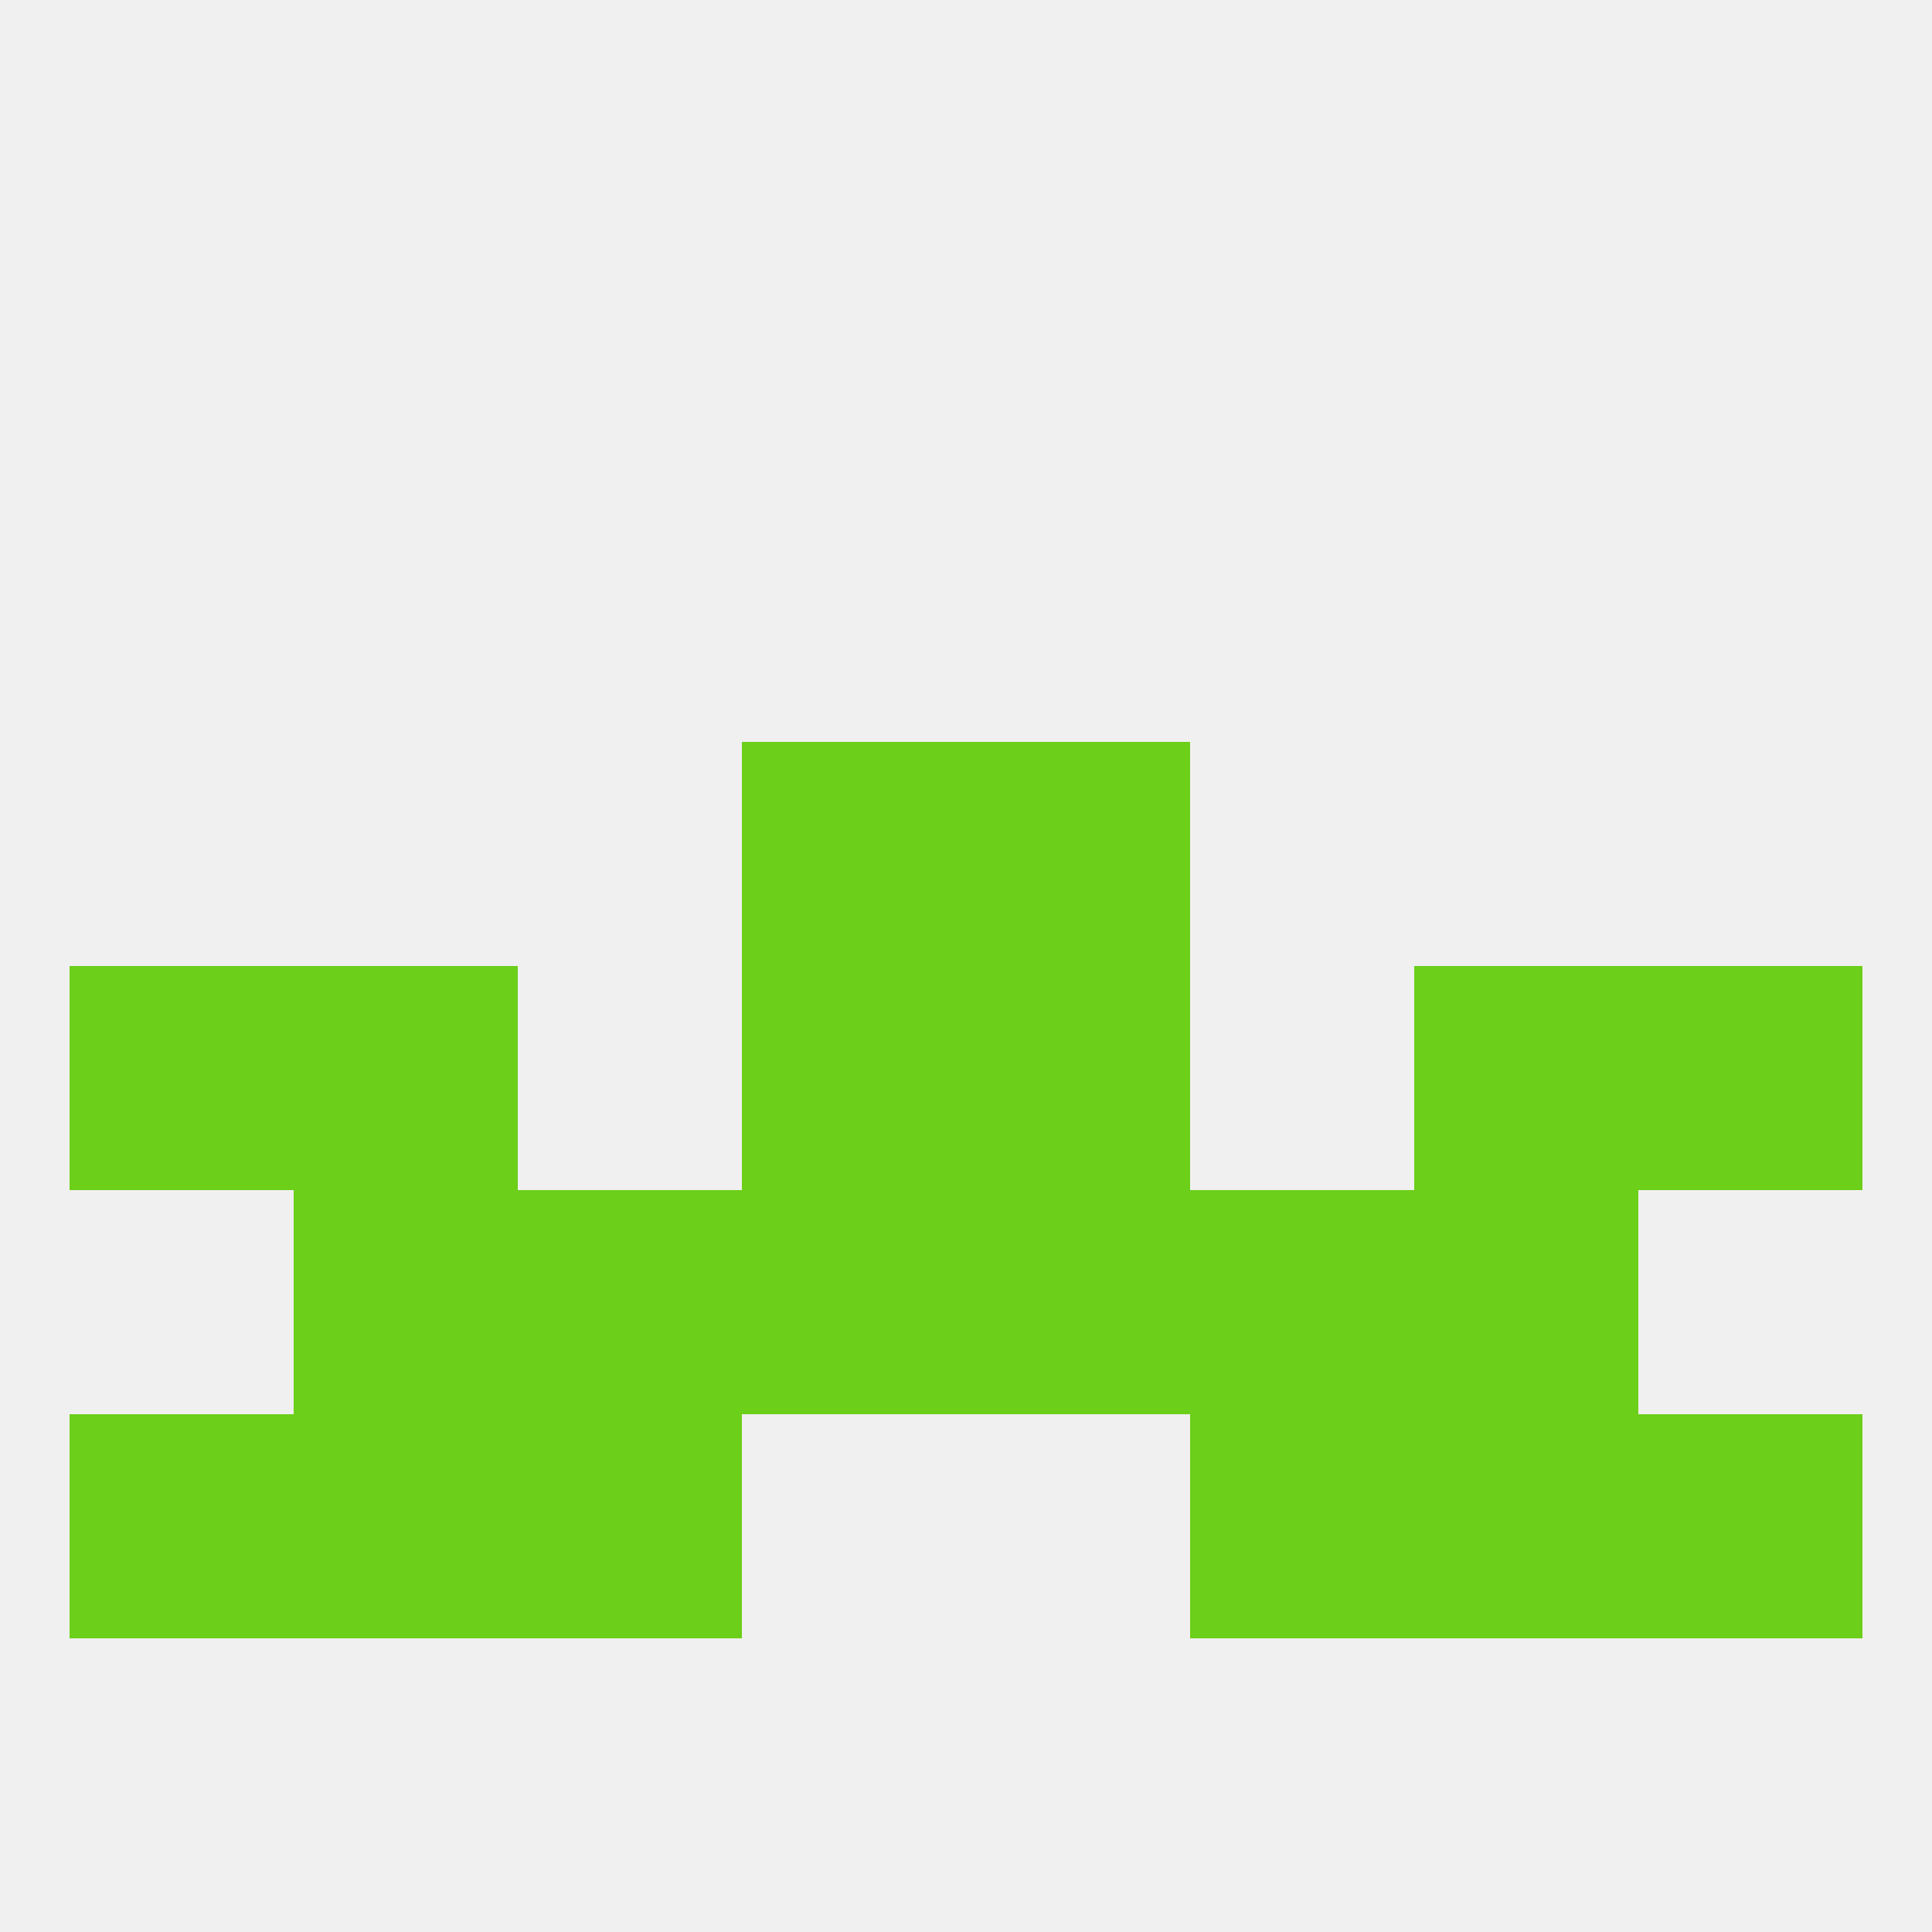 
<!--   <?xml version="1.0"?> -->
<svg version="1.1" baseprofile="full" xmlns="http://www.w3.org/2000/svg" xmlns:xlink="http://www.w3.org/1999/xlink" xmlns:ev="http://www.w3.org/2001/xml-events" width="250" height="250" viewBox="0 0 250 250" >
	<rect width="100%" height="100%" fill="rgba(240,240,240,255)"/>

	<rect x="67" y="183" width="29" height="29" fill="rgba(108,207,26,255)"/>
	<rect x="154" y="183" width="29" height="29" fill="rgba(108,207,26,255)"/>
	<rect x="9" y="183" width="29" height="29" fill="rgba(108,207,26,255)"/>
	<rect x="212" y="183" width="29" height="29" fill="rgba(108,207,26,255)"/>
	<rect x="38" y="183" width="29" height="29" fill="rgba(108,207,26,255)"/>
	<rect x="183" y="183" width="29" height="29" fill="rgba(108,207,26,255)"/>
	<rect x="125" y="96" width="29" height="29" fill="rgba(108,207,26,255)"/>
	<rect x="96" y="96" width="29" height="29" fill="rgba(108,207,26,255)"/>
	<rect x="183" y="125" width="29" height="29" fill="rgba(108,207,26,255)"/>
	<rect x="96" y="125" width="29" height="29" fill="rgba(108,207,26,255)"/>
	<rect x="125" y="125" width="29" height="29" fill="rgba(108,207,26,255)"/>
	<rect x="9" y="125" width="29" height="29" fill="rgba(108,207,26,255)"/>
	<rect x="212" y="125" width="29" height="29" fill="rgba(108,207,26,255)"/>
	<rect x="38" y="125" width="29" height="29" fill="rgba(108,207,26,255)"/>
	<rect x="125" y="154" width="29" height="29" fill="rgba(108,207,26,255)"/>
	<rect x="67" y="154" width="29" height="29" fill="rgba(108,207,26,255)"/>
	<rect x="154" y="154" width="29" height="29" fill="rgba(108,207,26,255)"/>
	<rect x="38" y="154" width="29" height="29" fill="rgba(108,207,26,255)"/>
	<rect x="183" y="154" width="29" height="29" fill="rgba(108,207,26,255)"/>
	<rect x="96" y="154" width="29" height="29" fill="rgba(108,207,26,255)"/>
</svg>